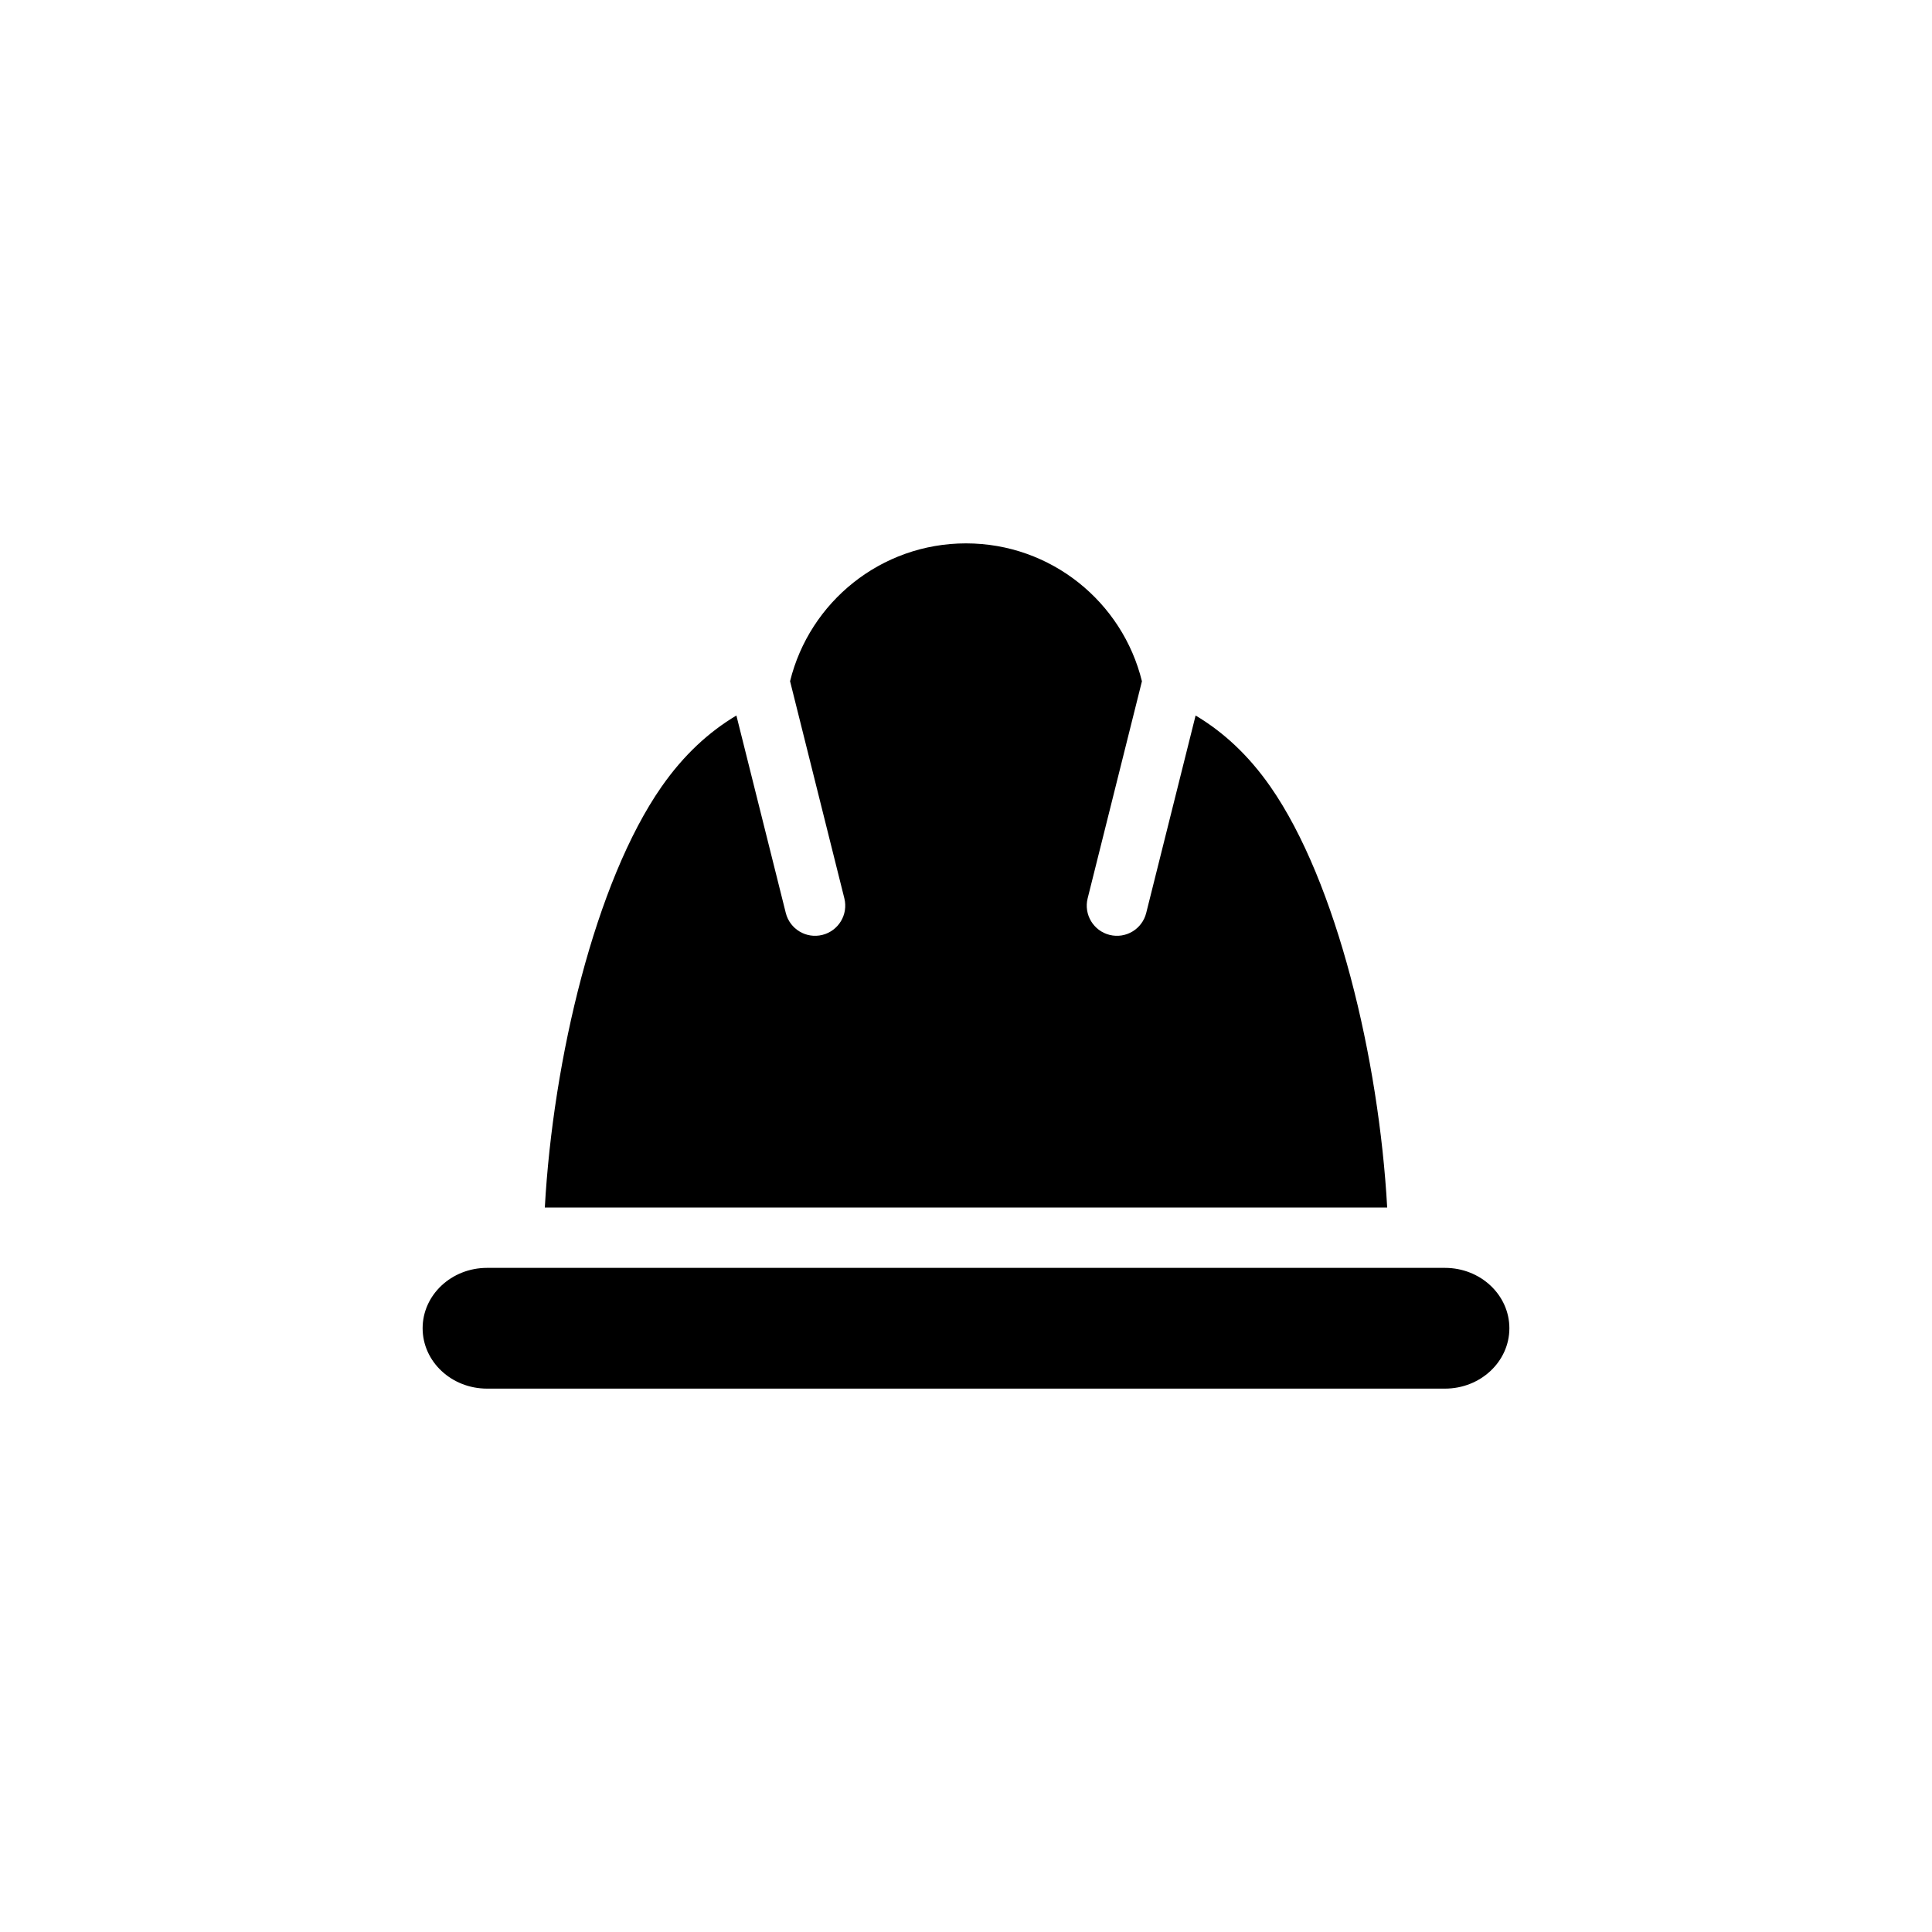 <svg width="32" height="32" viewBox="0 0 32 32" fill="none" xmlns="http://www.w3.org/2000/svg">
<path fill-rule="evenodd" clip-rule="evenodd" d="M12.197 11.851L13.015 15.121C13.082 15.389 13.354 15.552 13.621 15.485C13.889 15.418 14.052 15.147 13.985 14.879L13.086 11.283C13.408 9.972 14.59 9 16 9C17.41 9 18.593 9.973 18.914 11.284L18.015 14.879C17.948 15.147 18.111 15.418 18.379 15.485C18.647 15.552 18.918 15.389 18.985 15.121L19.803 11.851C20.26 12.124 20.676 12.504 21.043 13.031C22.141 14.608 22.84 17.544 22.976 20H9.024C9.16 17.544 9.859 14.608 10.957 13.031C11.325 12.504 11.74 12.124 12.197 11.851ZM9 21H8.067C7.478 21 7 21.448 7 22C7 22.552 7.478 23 8.067 23H23.933C24.522 23 25 22.552 25 22C25 21.448 24.522 21 23.933 21H23H9Z" fill="#000"/>
</svg>
